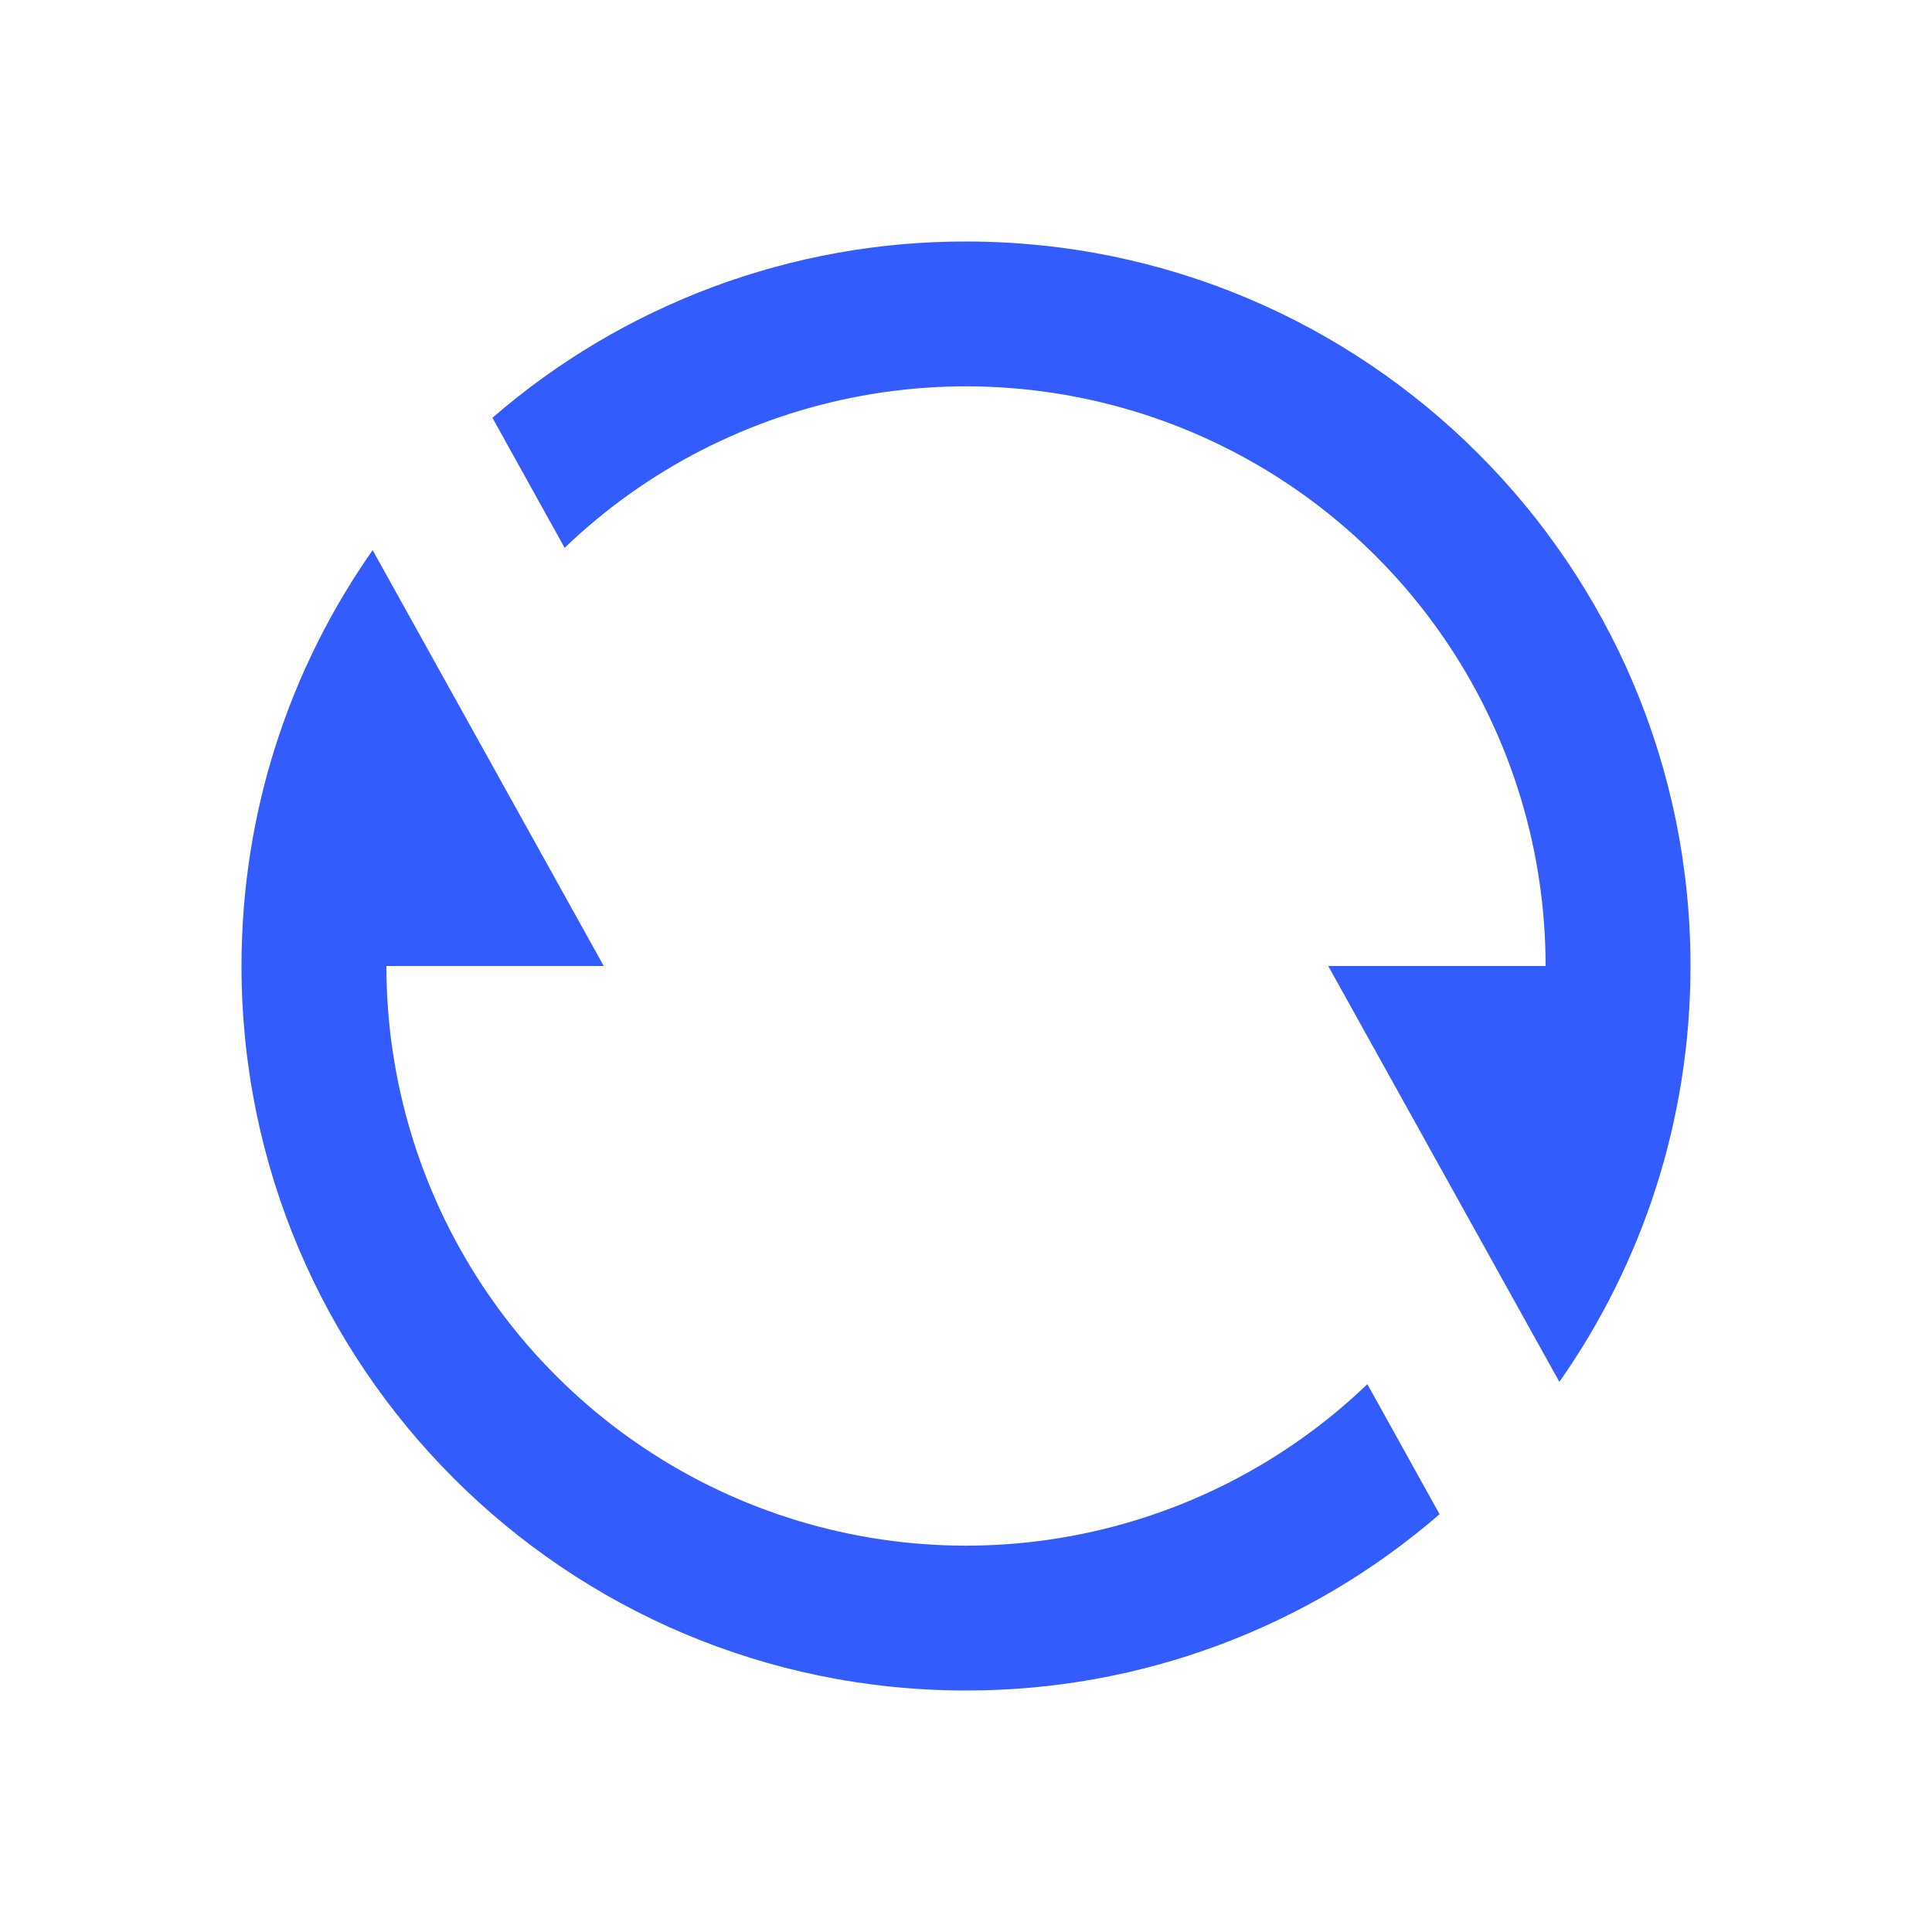 <svg xmlns="http://www.w3.org/2000/svg" fill="none" viewBox="0 0 32 32" height="32" width="32">
<path fill="#335CFF" d="M8.156 6.92C10.333 5.033 13.119 3.996 16 4C22.628 4 28 9.372 28 16C28 18.563 27.196 20.939 25.828 22.888L22 16H25.6C25.6 14.118 25.047 12.277 24.01 10.707C22.972 9.137 21.496 7.906 19.765 7.168C18.033 6.43 16.123 6.217 14.272 6.556C12.421 6.895 10.71 7.77 9.352 9.074L8.156 6.92ZM23.844 25.08C21.667 26.967 18.881 28.004 16 28C9.372 28 4 22.628 4 16C4 13.437 4.804 11.061 6.172 9.112L10 16H6.4C6.4 17.882 6.953 19.723 7.99 21.293C9.028 22.863 10.504 24.094 12.235 24.832C13.967 25.57 15.877 25.783 17.728 25.444C19.579 25.105 21.29 24.23 22.648 22.926L23.844 25.08Z"></path>
</svg>
